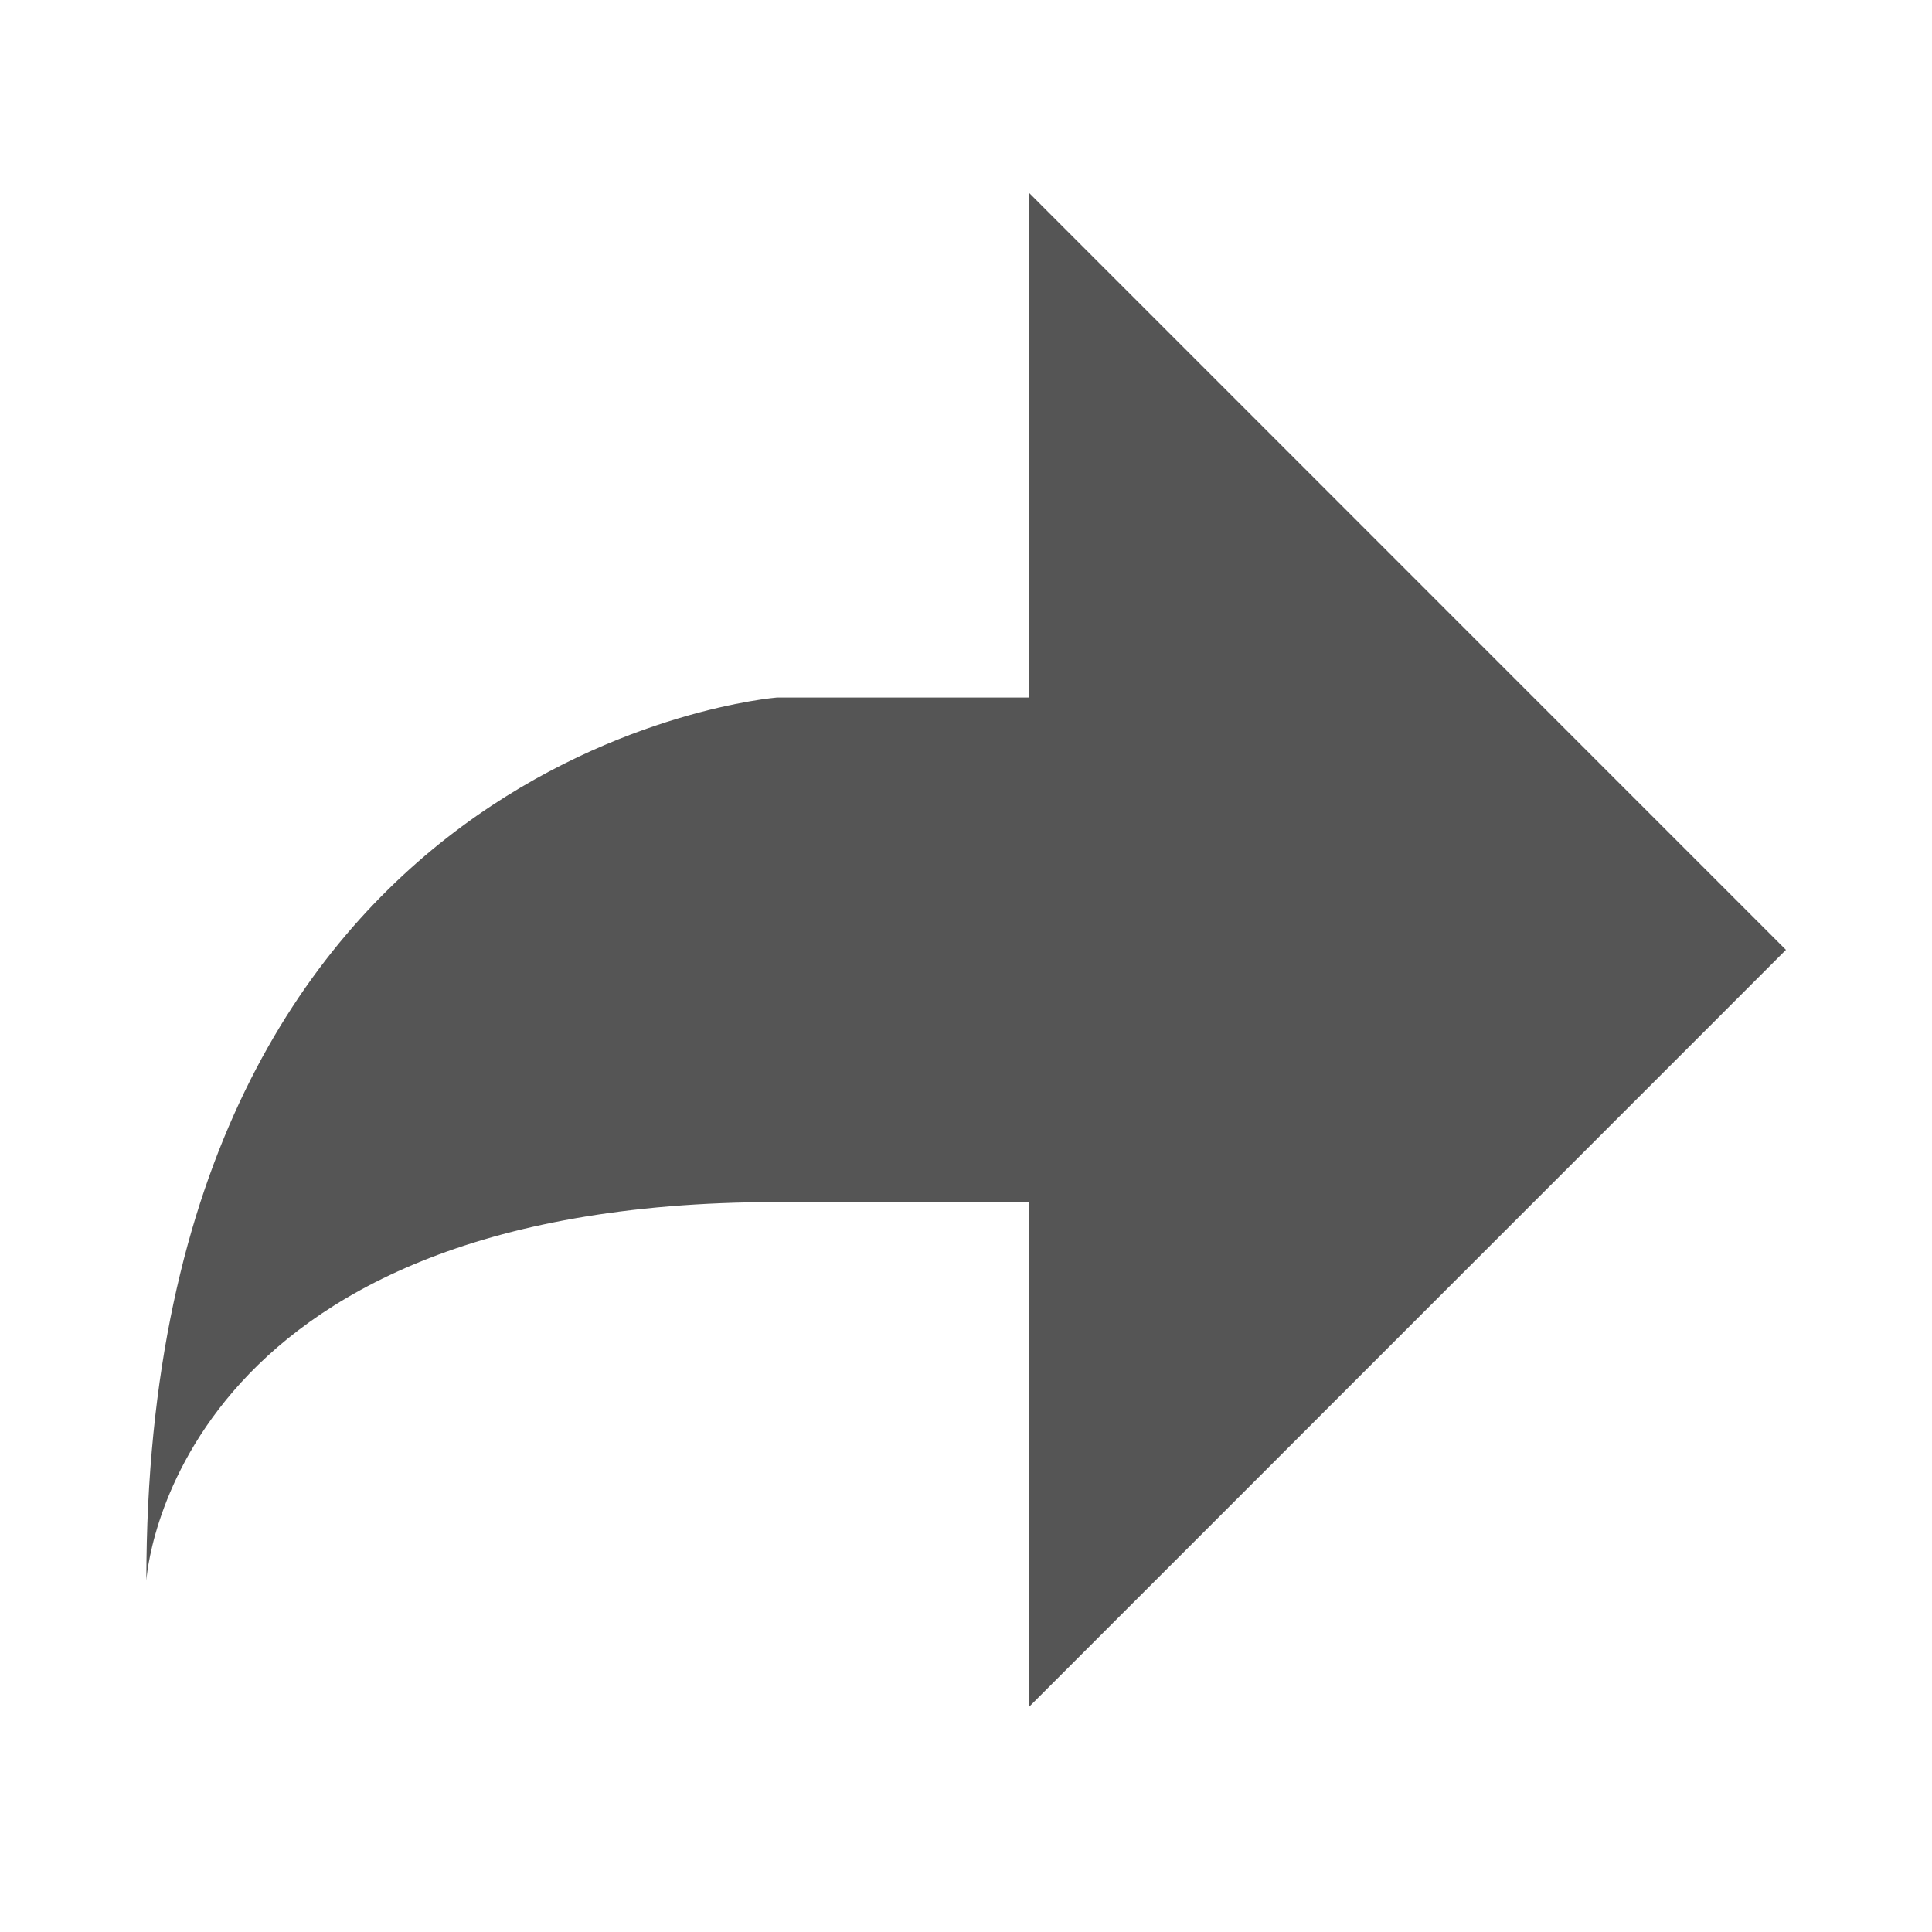 <?xml version="1.0" encoding="utf-8"?>
<!-- Generator: Adobe Illustrator 16.0.0, SVG Export Plug-In . SVG Version: 6.00 Build 0)  -->
<!DOCTYPE svg PUBLIC "-//W3C//DTD SVG 1.1//EN" "http://www.w3.org/Graphics/SVG/1.1/DTD/svg11.dtd">
<svg version="1.1" id="レイヤー_1" xmlns="http://www.w3.org/2000/svg" xmlns:xlink="http://www.w3.org/1999/xlink" x="0px"
	 y="0px" width="20px" height="20px" viewBox="0 0 20 20" enable-background="new 0 0 20 20" xml:space="preserve">
<path fill="#555555" d="M18.488,9.833l-7.834-7.835v5.223H8.042c0,0-6.527,0.517-6.527,9.141c0,0,0.223-3.918,6.527-3.918h2.612
	v5.224L18.488,9.833z"/>
</svg>
